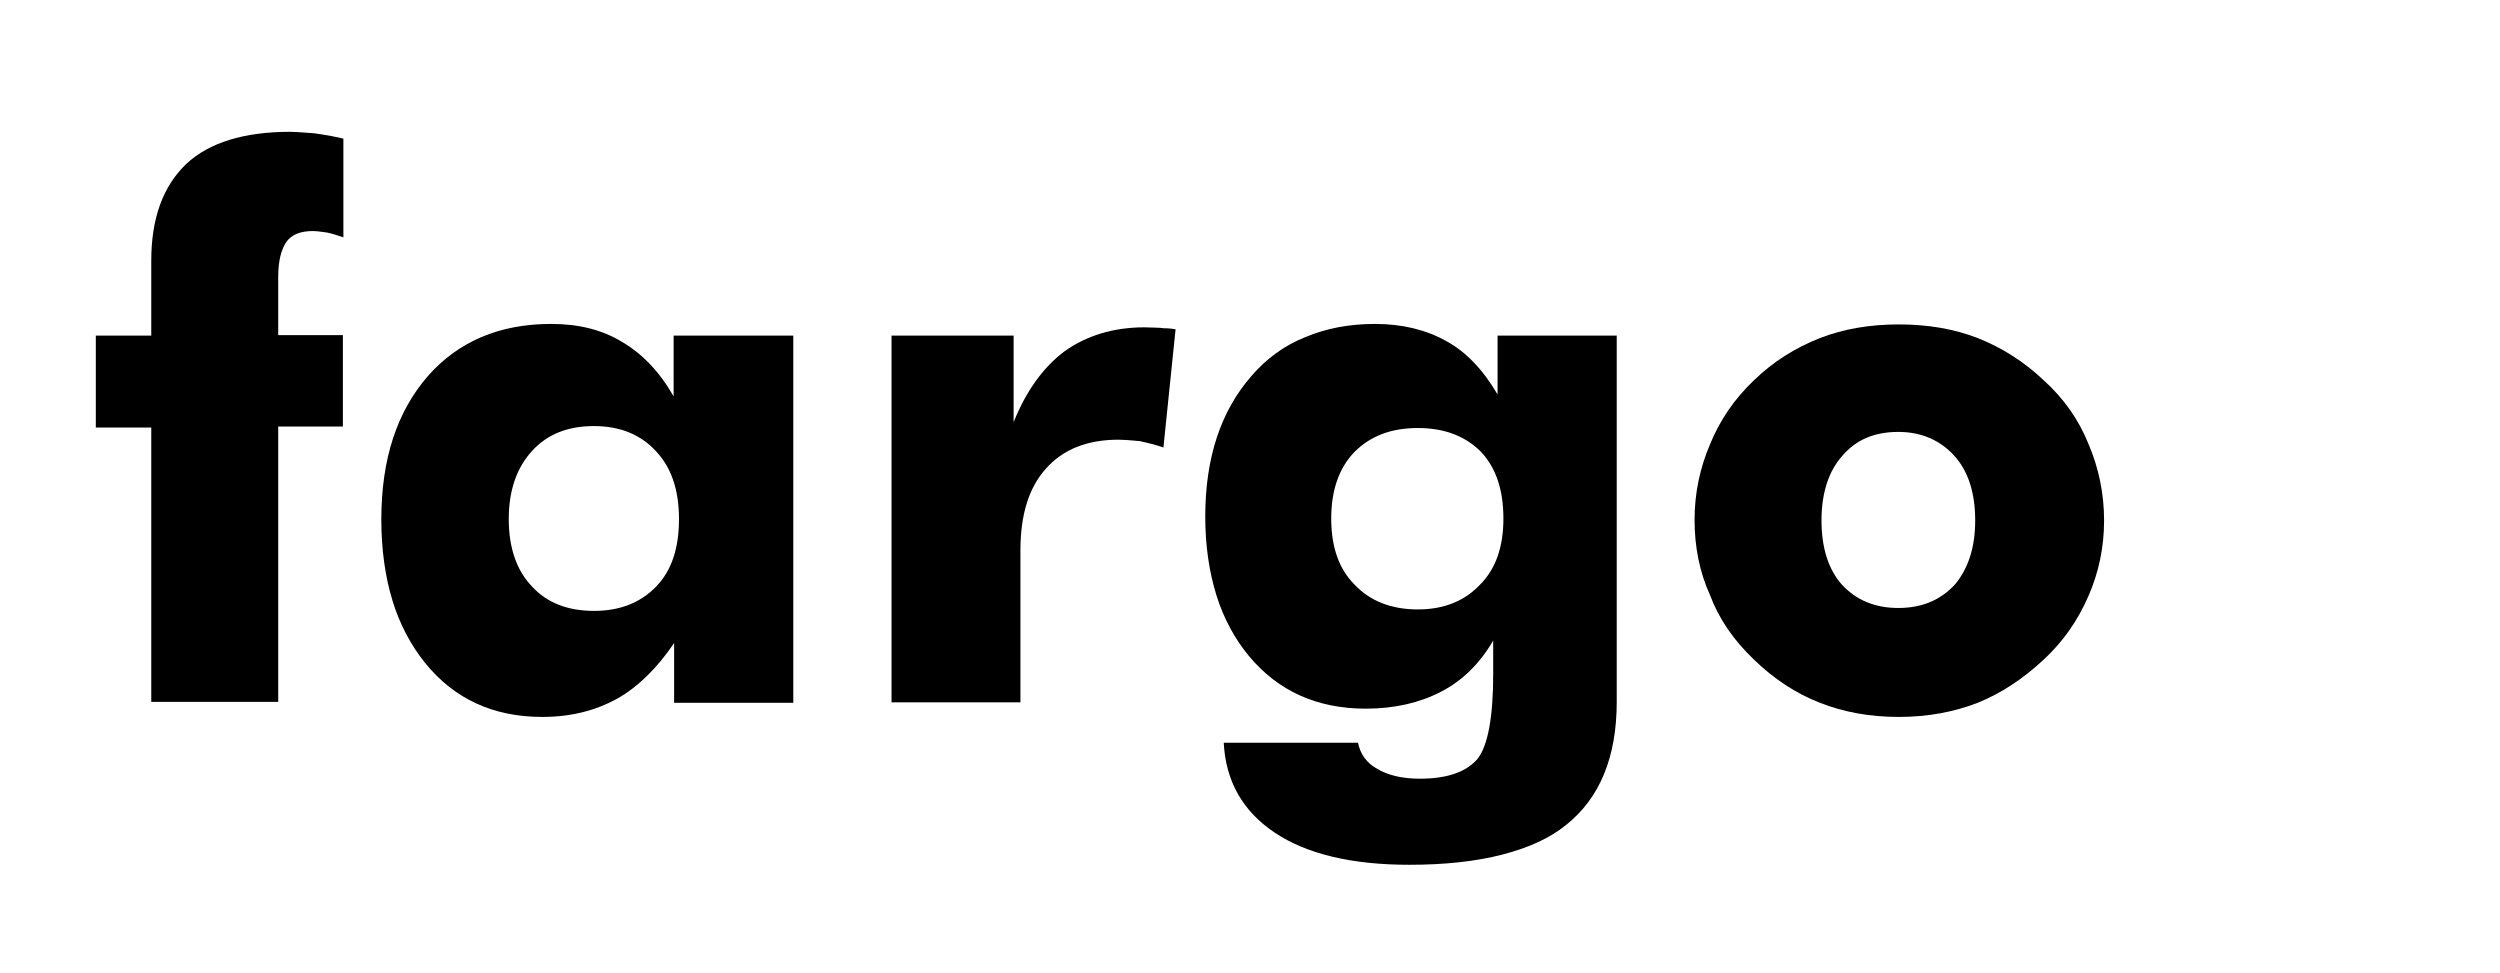 <?xml version="1.0" encoding="utf-8"?>
<!-- Generator: Adobe Illustrator 23.0.2, SVG Export Plug-In . SVG Version: 6.00 Build 0)  -->
<!DOCTYPE svg PUBLIC "-//W3C//DTD SVG 1.1//EN" "http://www.w3.org/Graphics/SVG/1.1/DTD/svg11.dtd">
<svg version="1.1" id="Layer_1" xmlns:x="http://ns.adobe.com/Extensibility/1.0/" xmlns:i="http://ns.adobe.com/AdobeIllustrator/10.0/" xmlns:graph="http://ns.adobe.com/Graphs/1.0/"
	 xmlns="http://www.w3.org/2000/svg" xmlns:xlink="http://www.w3.org/1999/xlink" x="0px" y="0px" viewBox="0 0 514 200"
	 style="enable-background:new 0 0 514 200;" xml:space="preserve">
<g>
	<path d="M31.1,144.5V87.9H19.7V69h11.4V53.6c0-8.7,2.4-15.3,7.2-19.9c4.7-4.4,11.9-6.6,21.4-6.6c0.6,0,2.3,0.1,4.9,0.3
		c2.8,0.4,4.8,0.8,6,1.1v20.3c-0.9-0.3-2-0.7-3.4-1c-1.4-0.2-2.3-0.3-2.8-0.3c-2.6,0-4.4,0.7-5.5,2.2c-1.1,1.6-1.7,4-1.7,7.2v12
		h13.3v18.8H57.2v56.6H31.1z"/>
	<path d="M163.1,69v75.5h-24.5v-12.3c-3.5,5.2-7.5,9.1-11.8,11.5c-4.4,2.4-9.4,3.7-15.3,3.7c-10.1,0-18.1-3.7-24.1-11.1
		c-2.9-3.6-5.2-7.9-6.7-12.8c-1.5-4.9-2.3-10.5-2.3-16.7c0-12.4,3.2-22.1,9.5-29.4c6.3-7.2,14.8-10.8,25.4-10.8
		c5.7,0,10.5,1.2,14.6,3.7c4.1,2.4,7.7,6.1,10.6,11.2V69H163.1z M139.6,106.7c0-6-1.6-10.6-4.7-13.9c-3.2-3.5-7.5-5.2-12.8-5.2
		c-5.4,0-9.6,1.7-12.7,5.1c-3.2,3.5-4.8,8.2-4.8,14c0,5.9,1.6,10.6,4.8,13.9c3,3.3,7.3,5,12.7,5c5.4,0,9.6-1.7,12.8-5
		C138.1,117.3,139.6,112.7,139.6,106.7z"/>
	<path d="M183.3,144.5V69h25.1v17.8c2.6-6.5,6.2-11.4,10.5-14.6c4.5-3.2,10-4.9,16.4-4.9c1.4,0,2.5,0.1,3.2,0.1
		c0.5,0.1,1,0.1,1.5,0.1c0.4,0,1,0.1,1.7,0.2L239.2,92c-1.8-0.6-3.4-1-4.8-1.3c-2-0.2-3.5-0.3-4.4-0.3c-6.5,0-11.5,2-15,6
		c-3.5,3.9-5.2,9.5-5.2,16.8v31.2H183.3z"/>
	<path d="M332.4,69v75.3c0,11.4-3.5,19.8-10.4,25.3c-3.3,2.7-7.7,4.7-13.1,6.1c-5.4,1.4-11.8,2.1-19.1,2.1
		c-11.9,0-21.1-2.2-27.7-6.6c-6.6-4.4-10.1-10.6-10.5-18.5h27.6c0.5,2.4,1.8,4.2,4,5.4c2.2,1.3,5.1,2,8.7,2c5.7,0,9.6-1.4,11.9-4.1
		c2.1-2.7,3.2-8.5,3.2-17.4v-6.9c-2.8,4.8-6.4,8.3-10.7,10.5c-4.4,2.3-9.6,3.5-15.5,3.5c-10,0-18-3.6-24-10.8
		c-2.9-3.5-5.2-7.7-6.7-12.5c-1.5-4.8-2.3-10.2-2.3-16.2c0-12.1,3.2-21.7,9.5-28.9c3.1-3.6,6.8-6.3,11.1-8c4.3-1.8,9-2.7,14.3-2.7
		c5.6,0,10.5,1.2,14.6,3.5c4.1,2.2,7.6,5.9,10.6,11V69H332.4z M309.1,106.6c0-5.8-1.5-10.4-4.6-13.7c-3.3-3.3-7.6-4.9-13-4.9
		s-9.7,1.6-13,4.9c-3.2,3.3-4.8,7.9-4.8,13.7c0,5.9,1.6,10.4,4.8,13.6c3.2,3.4,7.6,5.1,13,5.1c5.3,0,9.6-1.7,12.8-5.1
		C307.5,117,309.1,112.5,309.1,106.6z"/>
	<path d="M432.6,107c0,5.5-1.1,10.7-3.2,15.5c-2.2,5.1-5.3,9.5-9.2,13.1c-4.4,4.1-8.9,7-13.6,8.9c-4.9,1.9-10.3,2.9-16.2,2.9
		c-6,0-11.4-1-16.2-2.9c-4.9-1.9-9.5-4.9-13.6-8.9c-4.2-4-7.2-8.4-9-13.2c-2.1-4.6-3.2-9.8-3.2-15.5c0-5.5,1.1-10.7,3.2-15.6
		c2-4.9,5-9.3,9-13.1c3.9-3.8,8.5-6.7,13.6-8.7c4.9-1.9,10.3-2.8,16.2-2.8c5.9,0,11.3,0.9,16.2,2.8c5.1,2,9.7,5,13.6,8.7
		c4.1,3.7,7.2,8.1,9.2,13.1C431.5,96.2,432.6,101.5,432.6,107z M406.1,107c0-5.6-1.4-10.1-4.3-13.3c-2.9-3.2-6.8-4.9-11.5-4.9
		c-4.9,0-8.7,1.6-11.5,4.9c-2.8,3.1-4.3,7.6-4.3,13.3c0,5.6,1.4,10,4.1,13.1c3,3.3,6.9,4.9,11.7,4.9s8.7-1.6,11.7-4.9
		C404.7,116.8,406.1,112.5,406.1,107z"/>
</g>
</svg>

